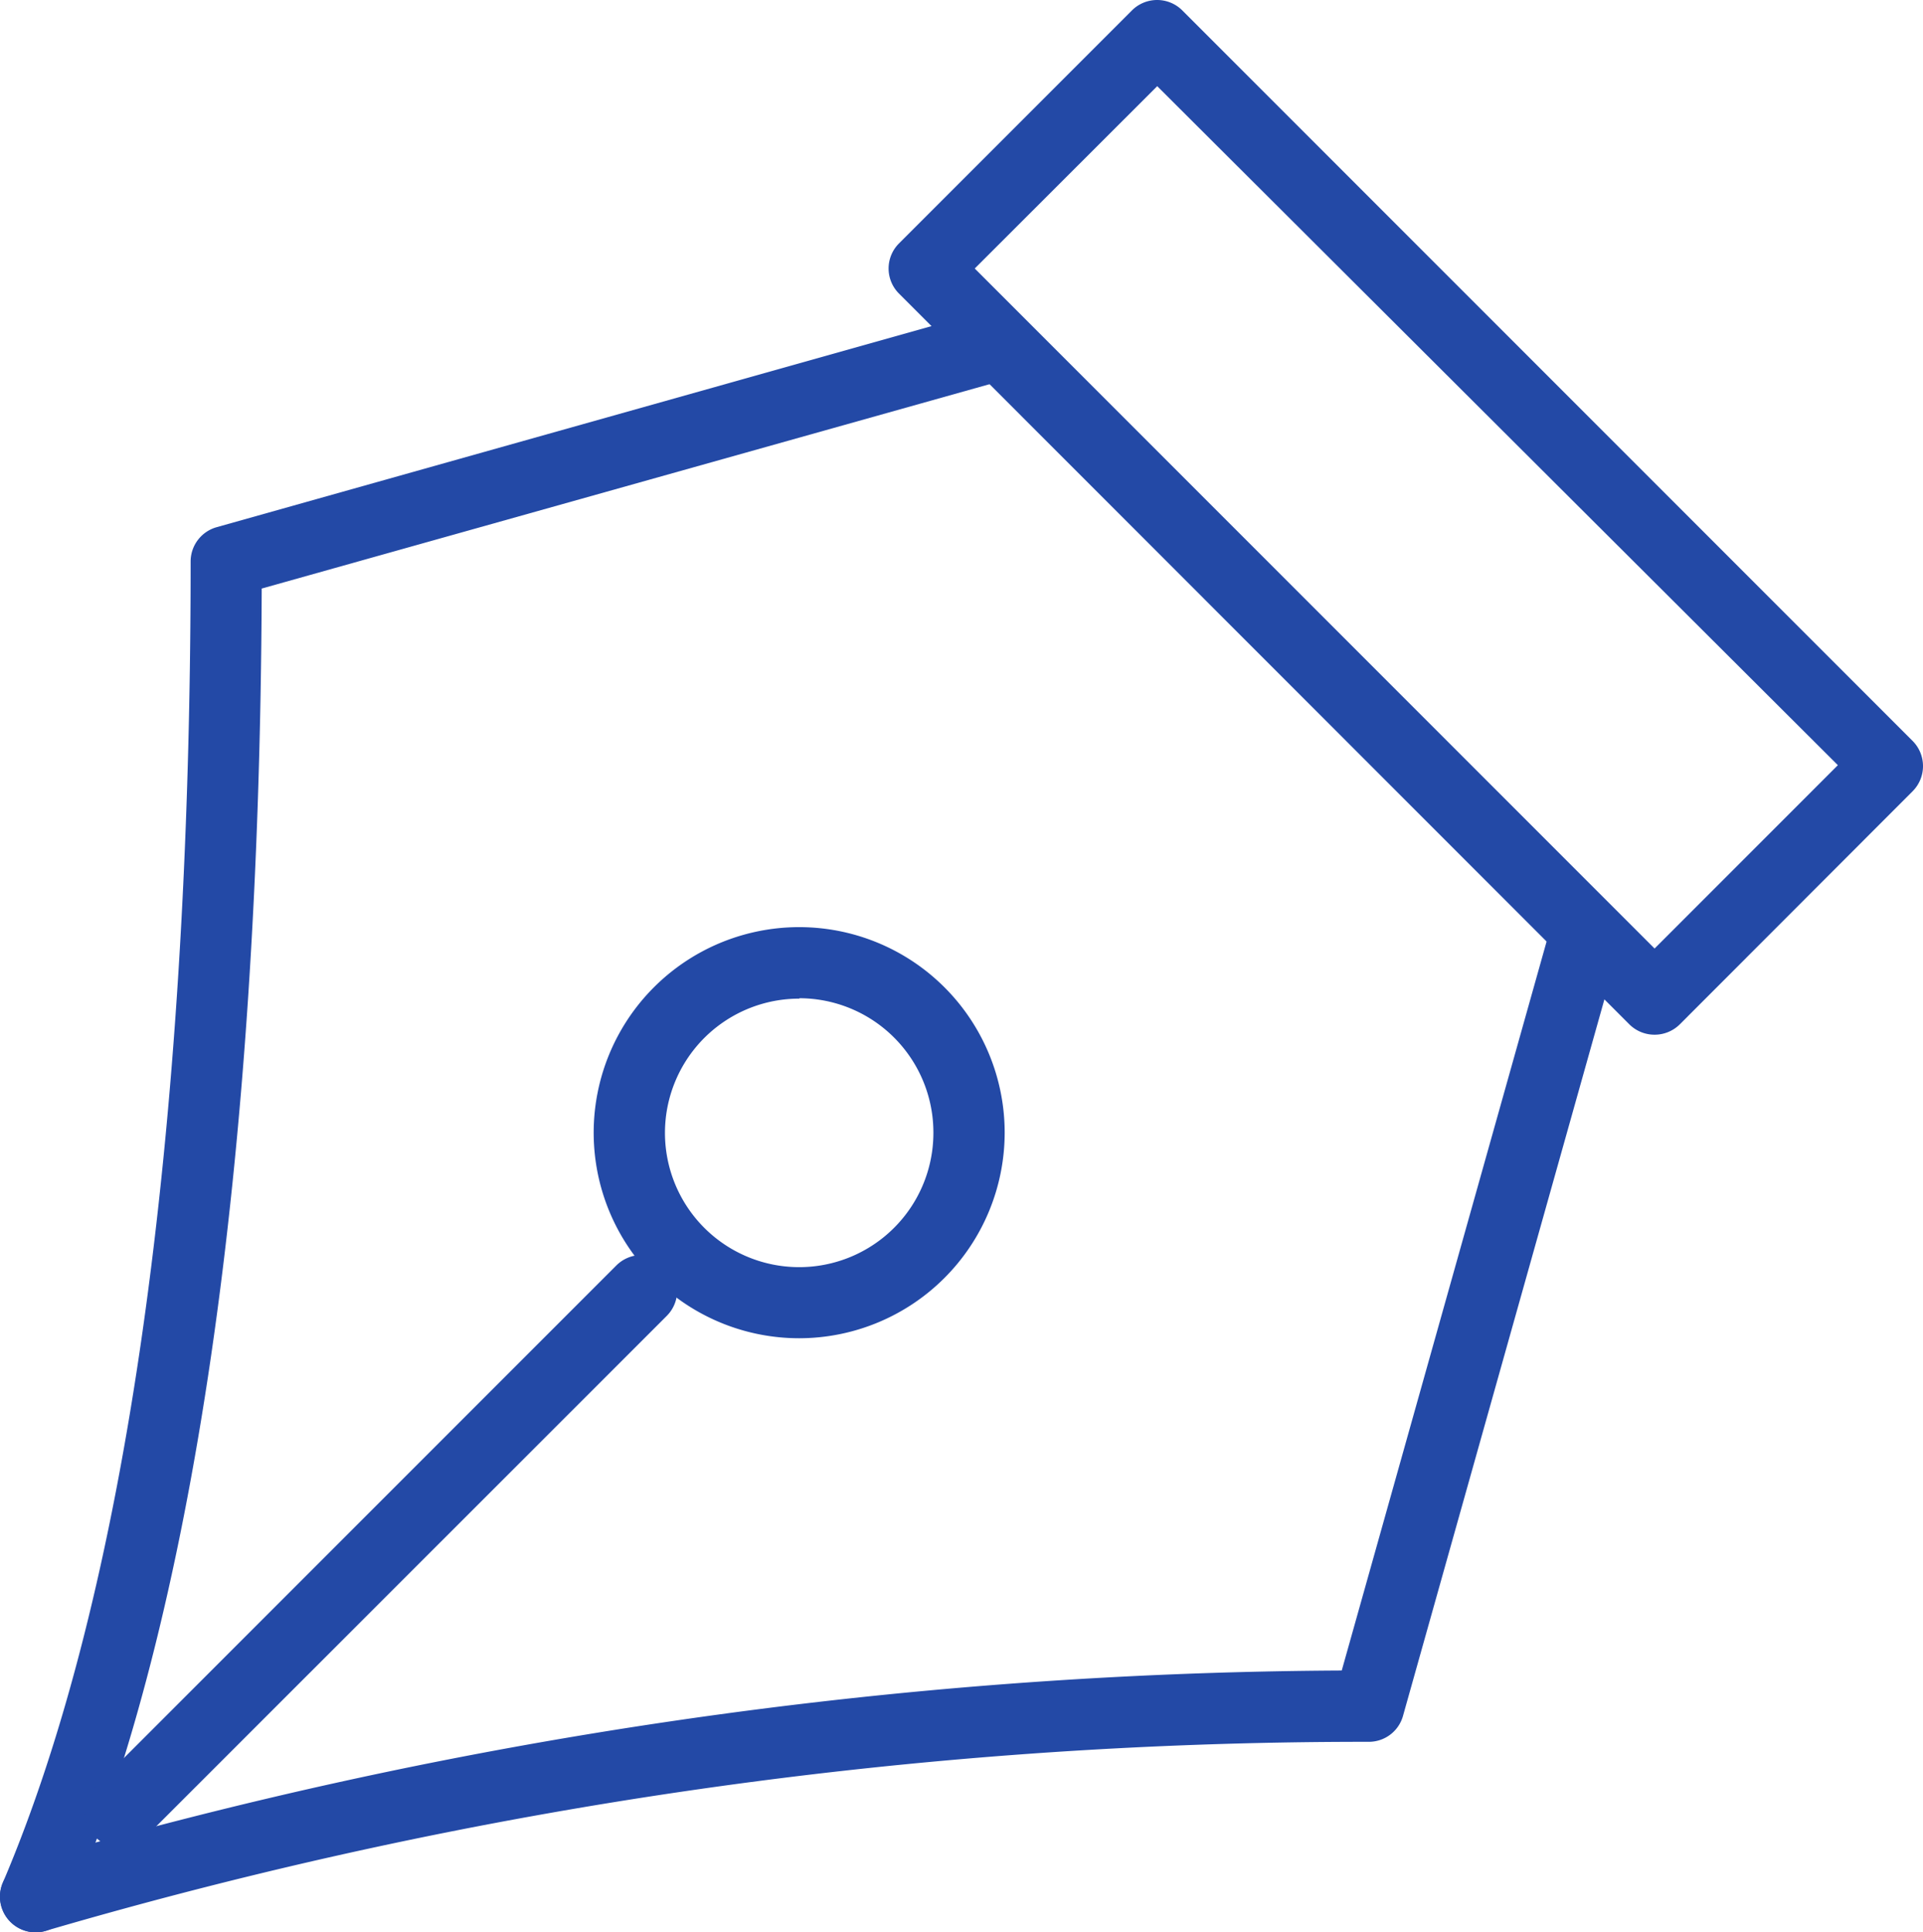 <?xml version="1.0" encoding="utf-8"?><svg xmlns="http://www.w3.org/2000/svg" viewBox="0 0 94.42 94.85" preserveAspectRatio="xMinYMid"><defs><style>.cls-1{fill:#2349a6;}</style></defs><title>ico-service-writing</title><g id="レイヤー_2" data-name="レイヤー 2"><g id="icon"><g id="ico-service-writing"><path class="cls-1" d="M39.25,65.69A10.09,10.09,0,1,1,49.33,55.6,10.1,10.1,0,0,1,39.25,65.69Zm0-16.67a6.59,6.59,0,1,0,6.58,6.58A6.59,6.59,0,0,0,39.25,49Z"/><path class="cls-1" d="M1.75,94.85a1.7,1.7,0,0,1-.69-.14,1.75,1.75,0,0,1-.92-2.3c6-14.06,9.22-36.48,9.22-64.85a1.75,1.75,0,0,1,1.27-1.68L47.69,15.46a1.75,1.75,0,0,1,1,3.37L12.85,28.89c-.1,28.21-3.37,50.63-9.49,64.9A1.74,1.74,0,0,1,1.75,94.85Z"/><path class="cls-1" d="M1.75,94.85a1.75,1.75,0,0,1-.49-3.43A234.41,234.41,0,0,1,65.88,82L75.94,46.21a1.75,1.75,0,0,1,3.37.95L68.89,84.22a1.74,1.74,0,0,1-1.68,1.28H67A230.44,230.44,0,0,0,2.24,94.78,1.66,1.66,0,0,1,1.75,94.85Z"/><path class="cls-1" d="M5.92,90.69a1.72,1.72,0,0,1-1.24-.52,1.75,1.75,0,0,1,0-2.47L30.26,62.12a1.75,1.75,0,0,1,2.48,2.47L7.15,90.17A1.7,1.7,0,0,1,5.92,90.69Z"/><path class="cls-1" d="M81.24,50.79A1.75,1.75,0,0,1,80,50.28L44.15,14.42a1.74,1.74,0,0,1,0-2.48L55.58.51a1.75,1.75,0,0,1,2.47,0L93.91,36.37a1.75,1.75,0,0,1,0,2.47L82.48,50.28A1.75,1.75,0,0,1,81.24,50.79ZM47.86,13.18,81.24,46.56l9-9L56.82,4.23Z"/></g></g></g></svg>